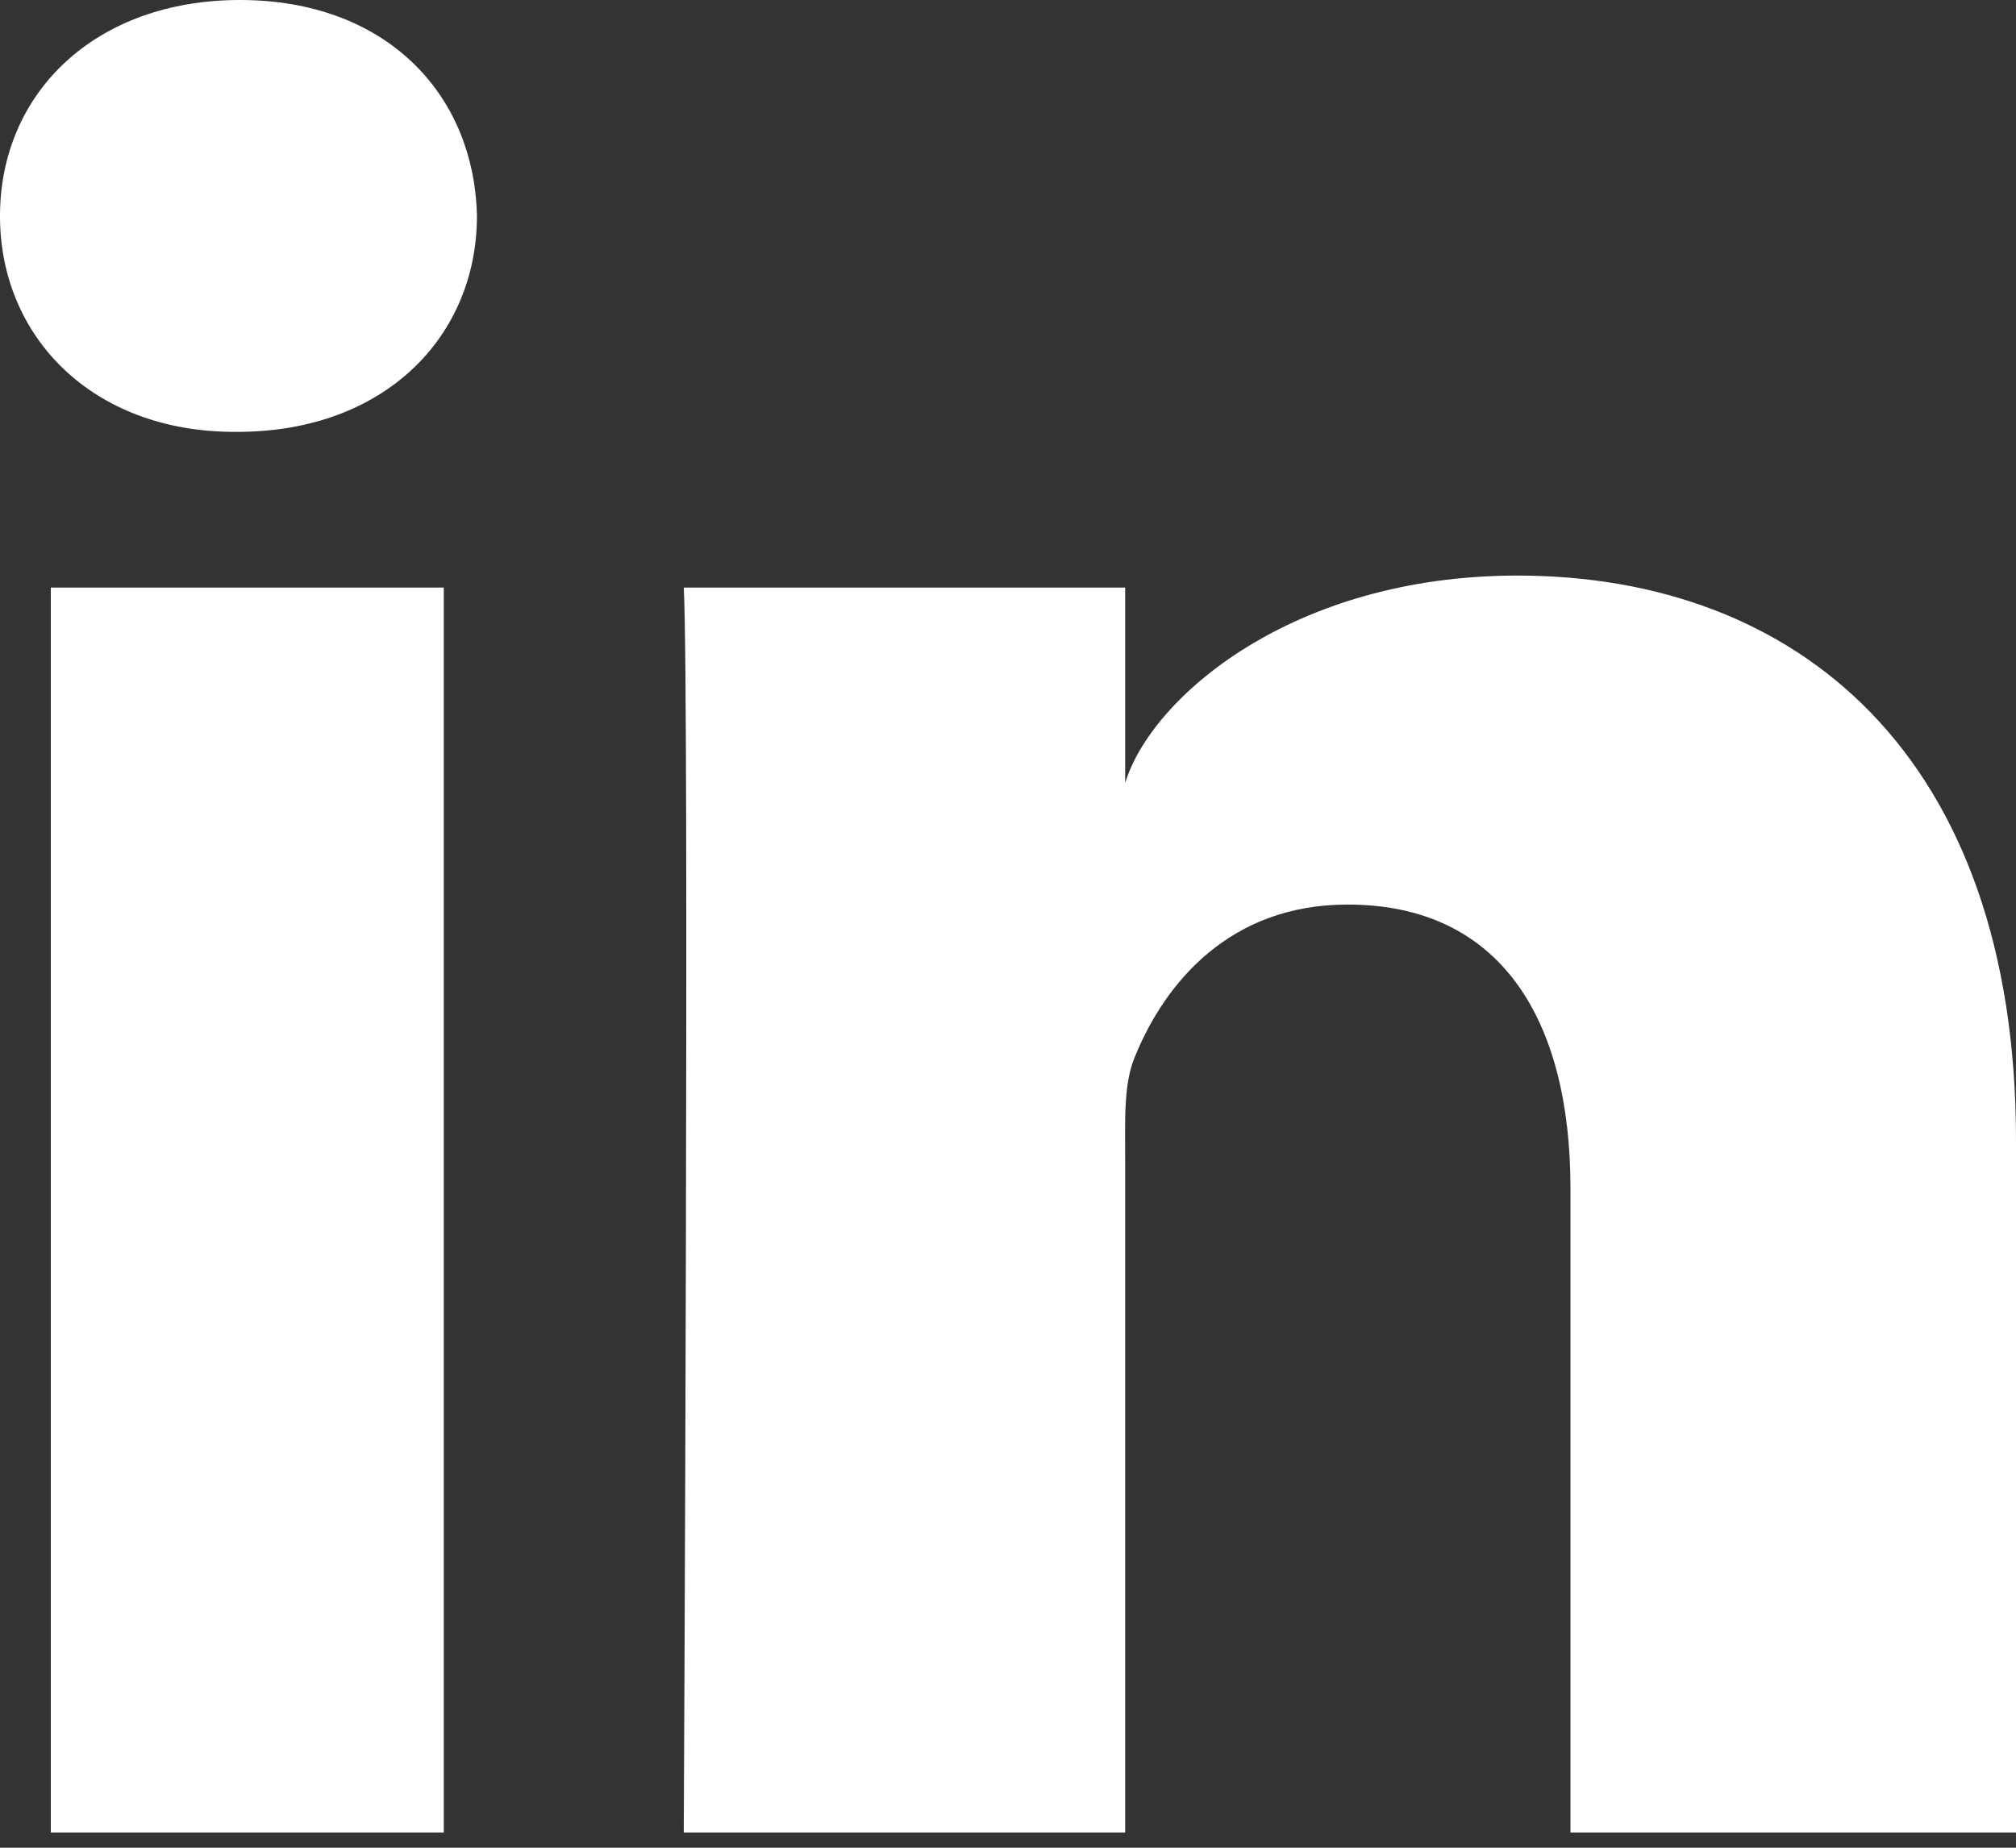 <svg height="22" viewBox="0 0 24 22" width="24" xmlns="http://www.w3.org/2000/svg"><rect x="0" y="0" width="24" height="22" fill="#333333" stroke="none"/><path d="m350 648.818h-5.304v-7.67c0-2.008-.83-3.378-2.654-3.378-1.396 0-2.172.925-2.533 1.816-.135.32-.114.766-.114 1.211v8.021h-5.255s.068-13.587 0-14.822h5.255v2.326c.31-1.017 1.99-2.469 4.669-2.469 3.325 0 5.936 2.132 5.936 6.723zm-21.175-16.676h-.034c-1.693 0-2.791-1.133-2.791-2.569 0-1.464 1.13-2.573 2.857-2.573 1.726 0 2.787 1.106 2.821 2.569 0 1.436-1.095 2.573-2.853 2.573zm-2.22 1.854h4.678v14.822h-4.678z" fill="#fff" fill-rule="evenodd" transform="translate(-326 -627)"></path></svg>
